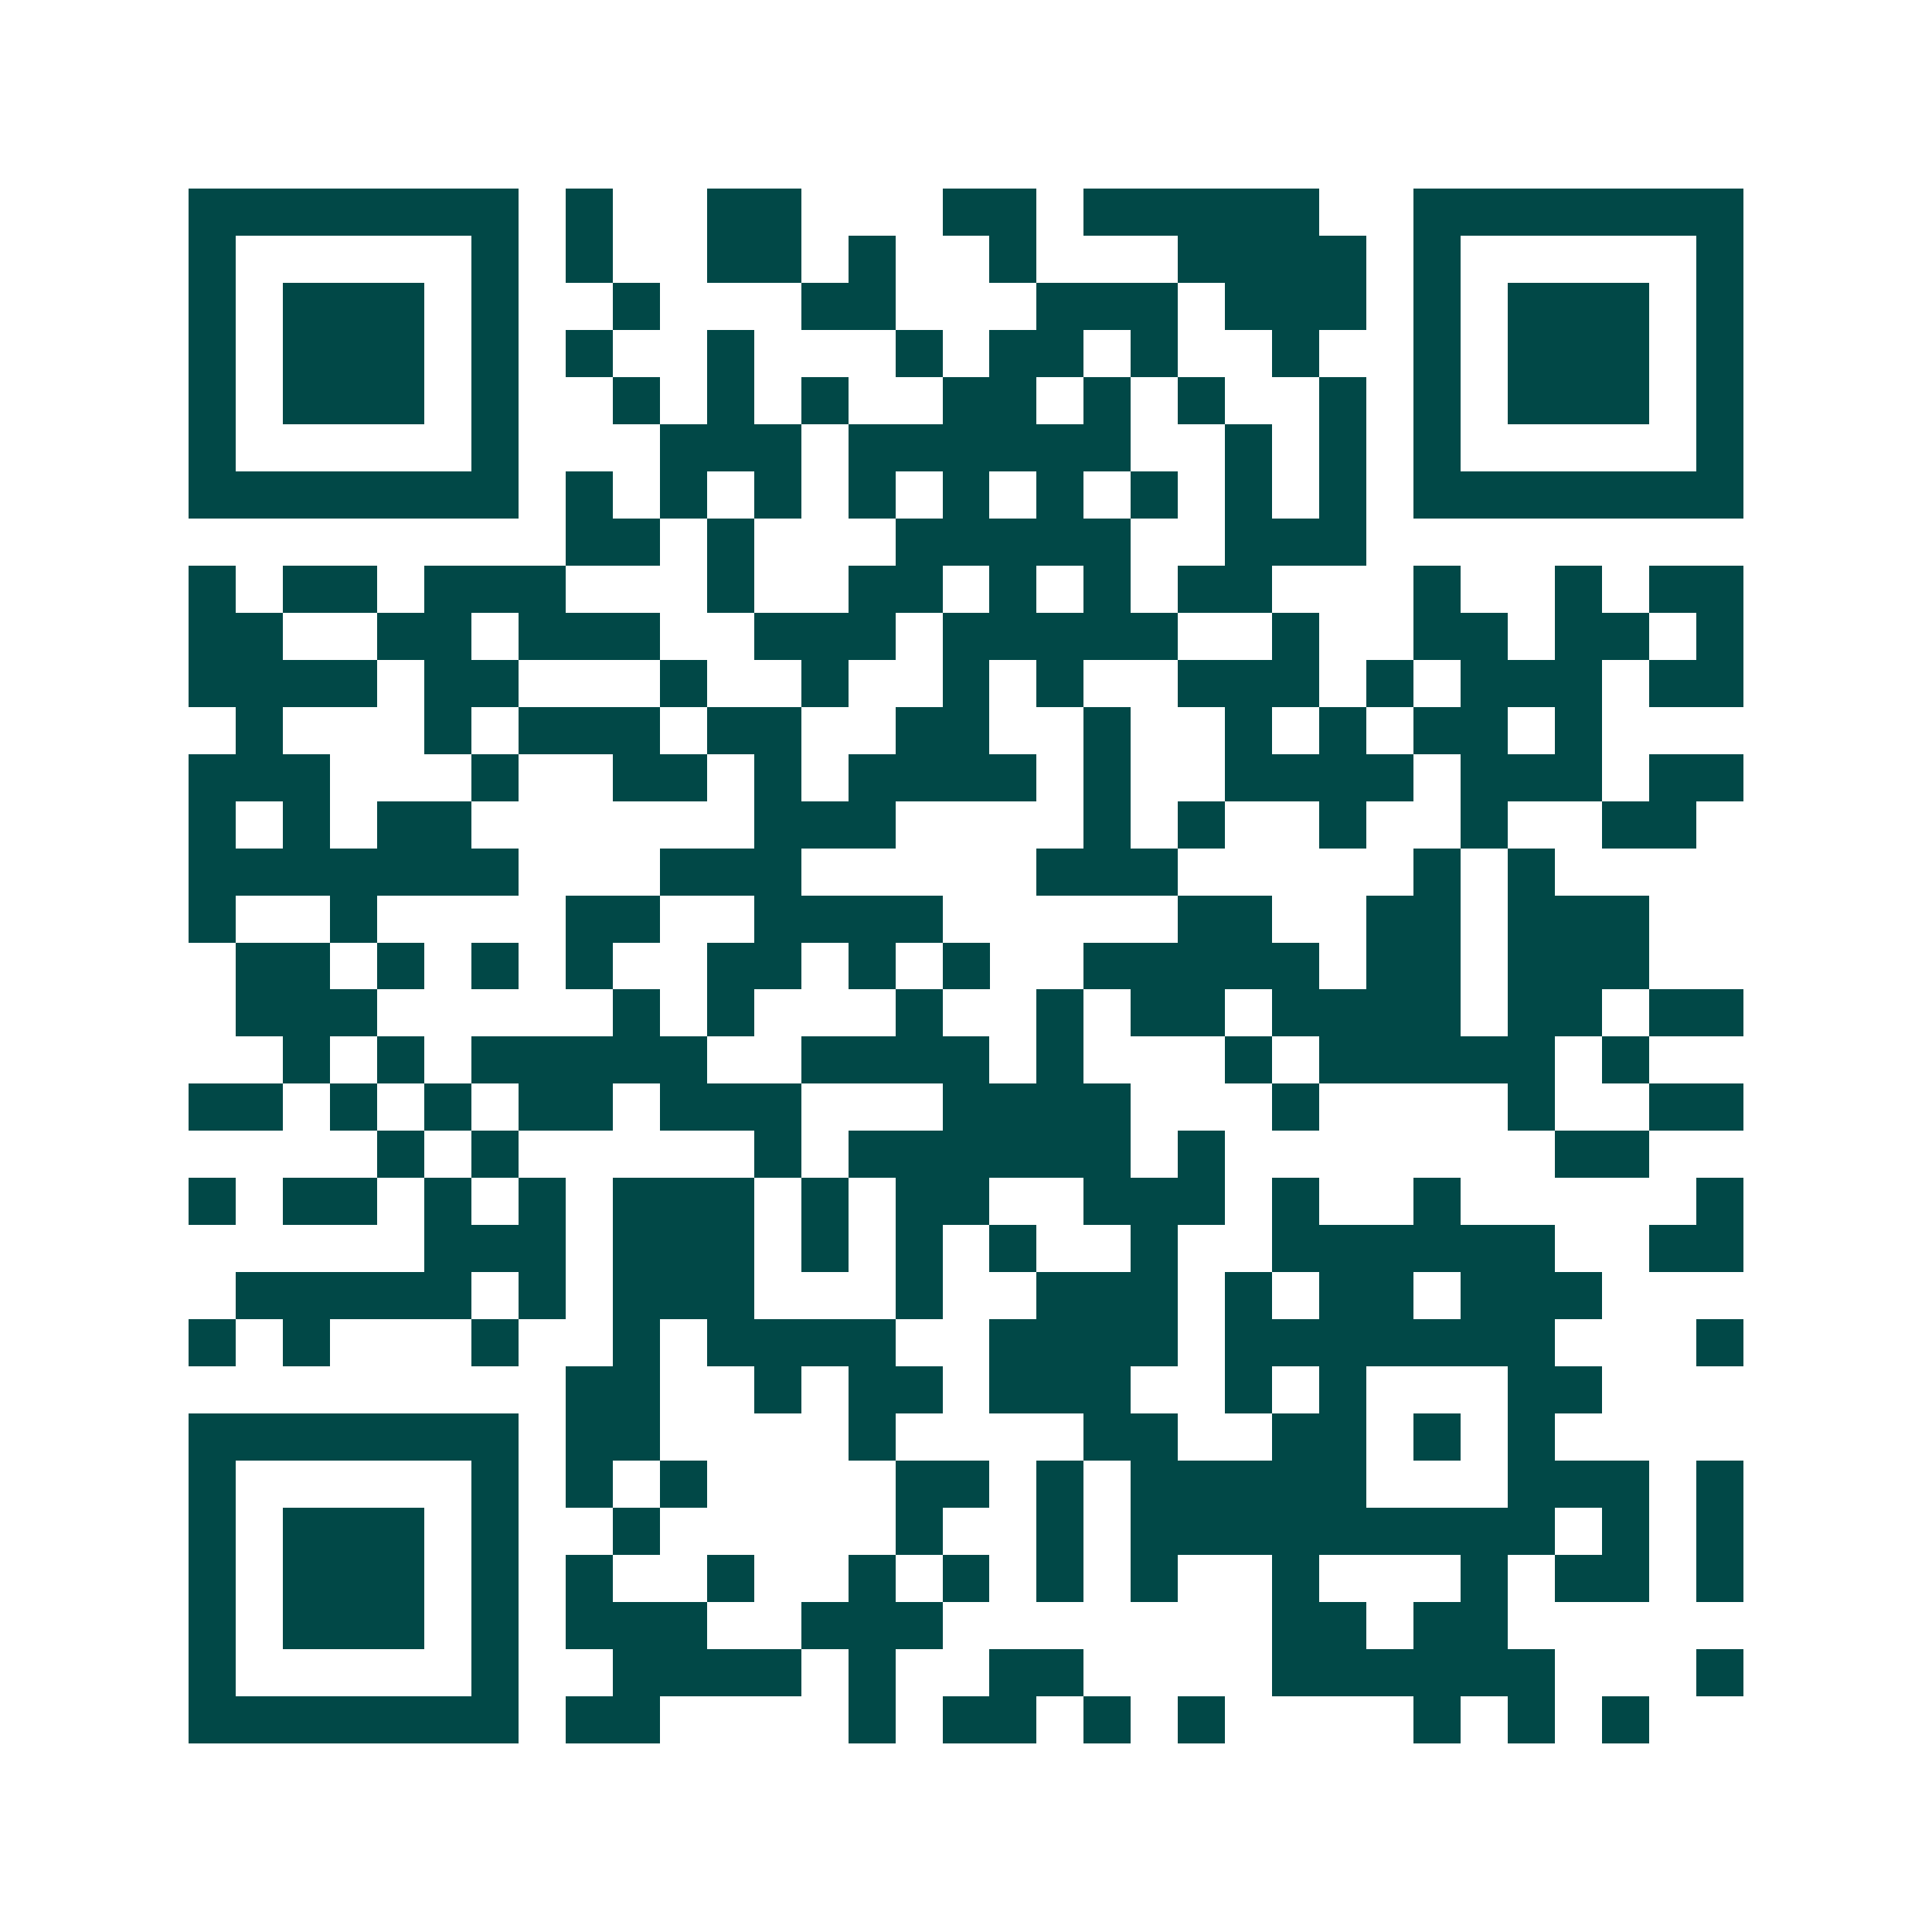 <svg xmlns="http://www.w3.org/2000/svg" width="200" height="200" viewBox="0 0 41 41" shape-rendering="crispEdges"><path fill="#ffffff" d="M0 0h41v41H0z"/><path stroke="#014847" d="M4 4.5h7m1 0h1m2 0h2m3 0h2m1 0h5m2 0h7M4 5.5h1m5 0h1m1 0h1m2 0h2m1 0h1m2 0h1m3 0h4m1 0h1m5 0h1M4 6.5h1m1 0h3m1 0h1m2 0h1m3 0h2m3 0h3m1 0h3m1 0h1m1 0h3m1 0h1M4 7.5h1m1 0h3m1 0h1m1 0h1m2 0h1m3 0h1m1 0h2m1 0h1m2 0h1m2 0h1m1 0h3m1 0h1M4 8.5h1m1 0h3m1 0h1m2 0h1m1 0h1m1 0h1m2 0h2m1 0h1m1 0h1m2 0h1m1 0h1m1 0h3m1 0h1M4 9.5h1m5 0h1m3 0h3m1 0h6m2 0h1m1 0h1m1 0h1m5 0h1M4 10.5h7m1 0h1m1 0h1m1 0h1m1 0h1m1 0h1m1 0h1m1 0h1m1 0h1m1 0h1m1 0h7M12 11.5h2m1 0h1m3 0h5m2 0h3M4 12.5h1m1 0h2m1 0h3m3 0h1m2 0h2m1 0h1m1 0h1m1 0h2m3 0h1m2 0h1m1 0h2M4 13.5h2m2 0h2m1 0h3m2 0h3m1 0h5m2 0h1m2 0h2m1 0h2m1 0h1M4 14.5h4m1 0h2m3 0h1m2 0h1m2 0h1m1 0h1m2 0h3m1 0h1m1 0h3m1 0h2M5 15.5h1m3 0h1m1 0h3m1 0h2m2 0h2m2 0h1m2 0h1m1 0h1m1 0h2m1 0h1M4 16.5h3m3 0h1m2 0h2m1 0h1m1 0h4m1 0h1m2 0h4m1 0h3m1 0h2M4 17.5h1m1 0h1m1 0h2m6 0h3m4 0h1m1 0h1m2 0h1m2 0h1m2 0h2M4 18.5h7m3 0h3m5 0h3m5 0h1m1 0h1M4 19.5h1m2 0h1m4 0h2m2 0h4m5 0h2m2 0h2m1 0h3M5 20.5h2m1 0h1m1 0h1m1 0h1m2 0h2m1 0h1m1 0h1m2 0h5m1 0h2m1 0h3M5 21.5h3m5 0h1m1 0h1m3 0h1m2 0h1m1 0h2m1 0h4m1 0h2m1 0h2M6 22.5h1m1 0h1m1 0h5m2 0h4m1 0h1m3 0h1m1 0h5m1 0h1M4 23.5h2m1 0h1m1 0h1m1 0h2m1 0h3m3 0h4m3 0h1m4 0h1m2 0h2M8 24.5h1m1 0h1m5 0h1m1 0h6m1 0h1m7 0h2M4 25.5h1m1 0h2m1 0h1m1 0h1m1 0h3m1 0h1m1 0h2m2 0h3m1 0h1m2 0h1m5 0h1M9 26.5h3m1 0h3m1 0h1m1 0h1m1 0h1m2 0h1m2 0h6m2 0h2M5 27.5h5m1 0h1m1 0h3m3 0h1m2 0h3m1 0h1m1 0h2m1 0h3M4 28.5h1m1 0h1m3 0h1m2 0h1m1 0h4m2 0h4m1 0h7m3 0h1M12 29.5h2m2 0h1m1 0h2m1 0h3m2 0h1m1 0h1m3 0h2M4 30.5h7m1 0h2m4 0h1m4 0h2m2 0h2m1 0h1m1 0h1M4 31.5h1m5 0h1m1 0h1m1 0h1m4 0h2m1 0h1m1 0h5m3 0h3m1 0h1M4 32.5h1m1 0h3m1 0h1m2 0h1m5 0h1m2 0h1m1 0h9m1 0h1m1 0h1M4 33.5h1m1 0h3m1 0h1m1 0h1m2 0h1m2 0h1m1 0h1m1 0h1m1 0h1m2 0h1m3 0h1m1 0h2m1 0h1M4 34.5h1m1 0h3m1 0h1m1 0h3m2 0h3m7 0h2m1 0h2M4 35.5h1m5 0h1m2 0h4m1 0h1m2 0h2m4 0h6m3 0h1M4 36.5h7m1 0h2m4 0h1m1 0h2m1 0h1m1 0h1m4 0h1m1 0h1m1 0h1"/></svg>
